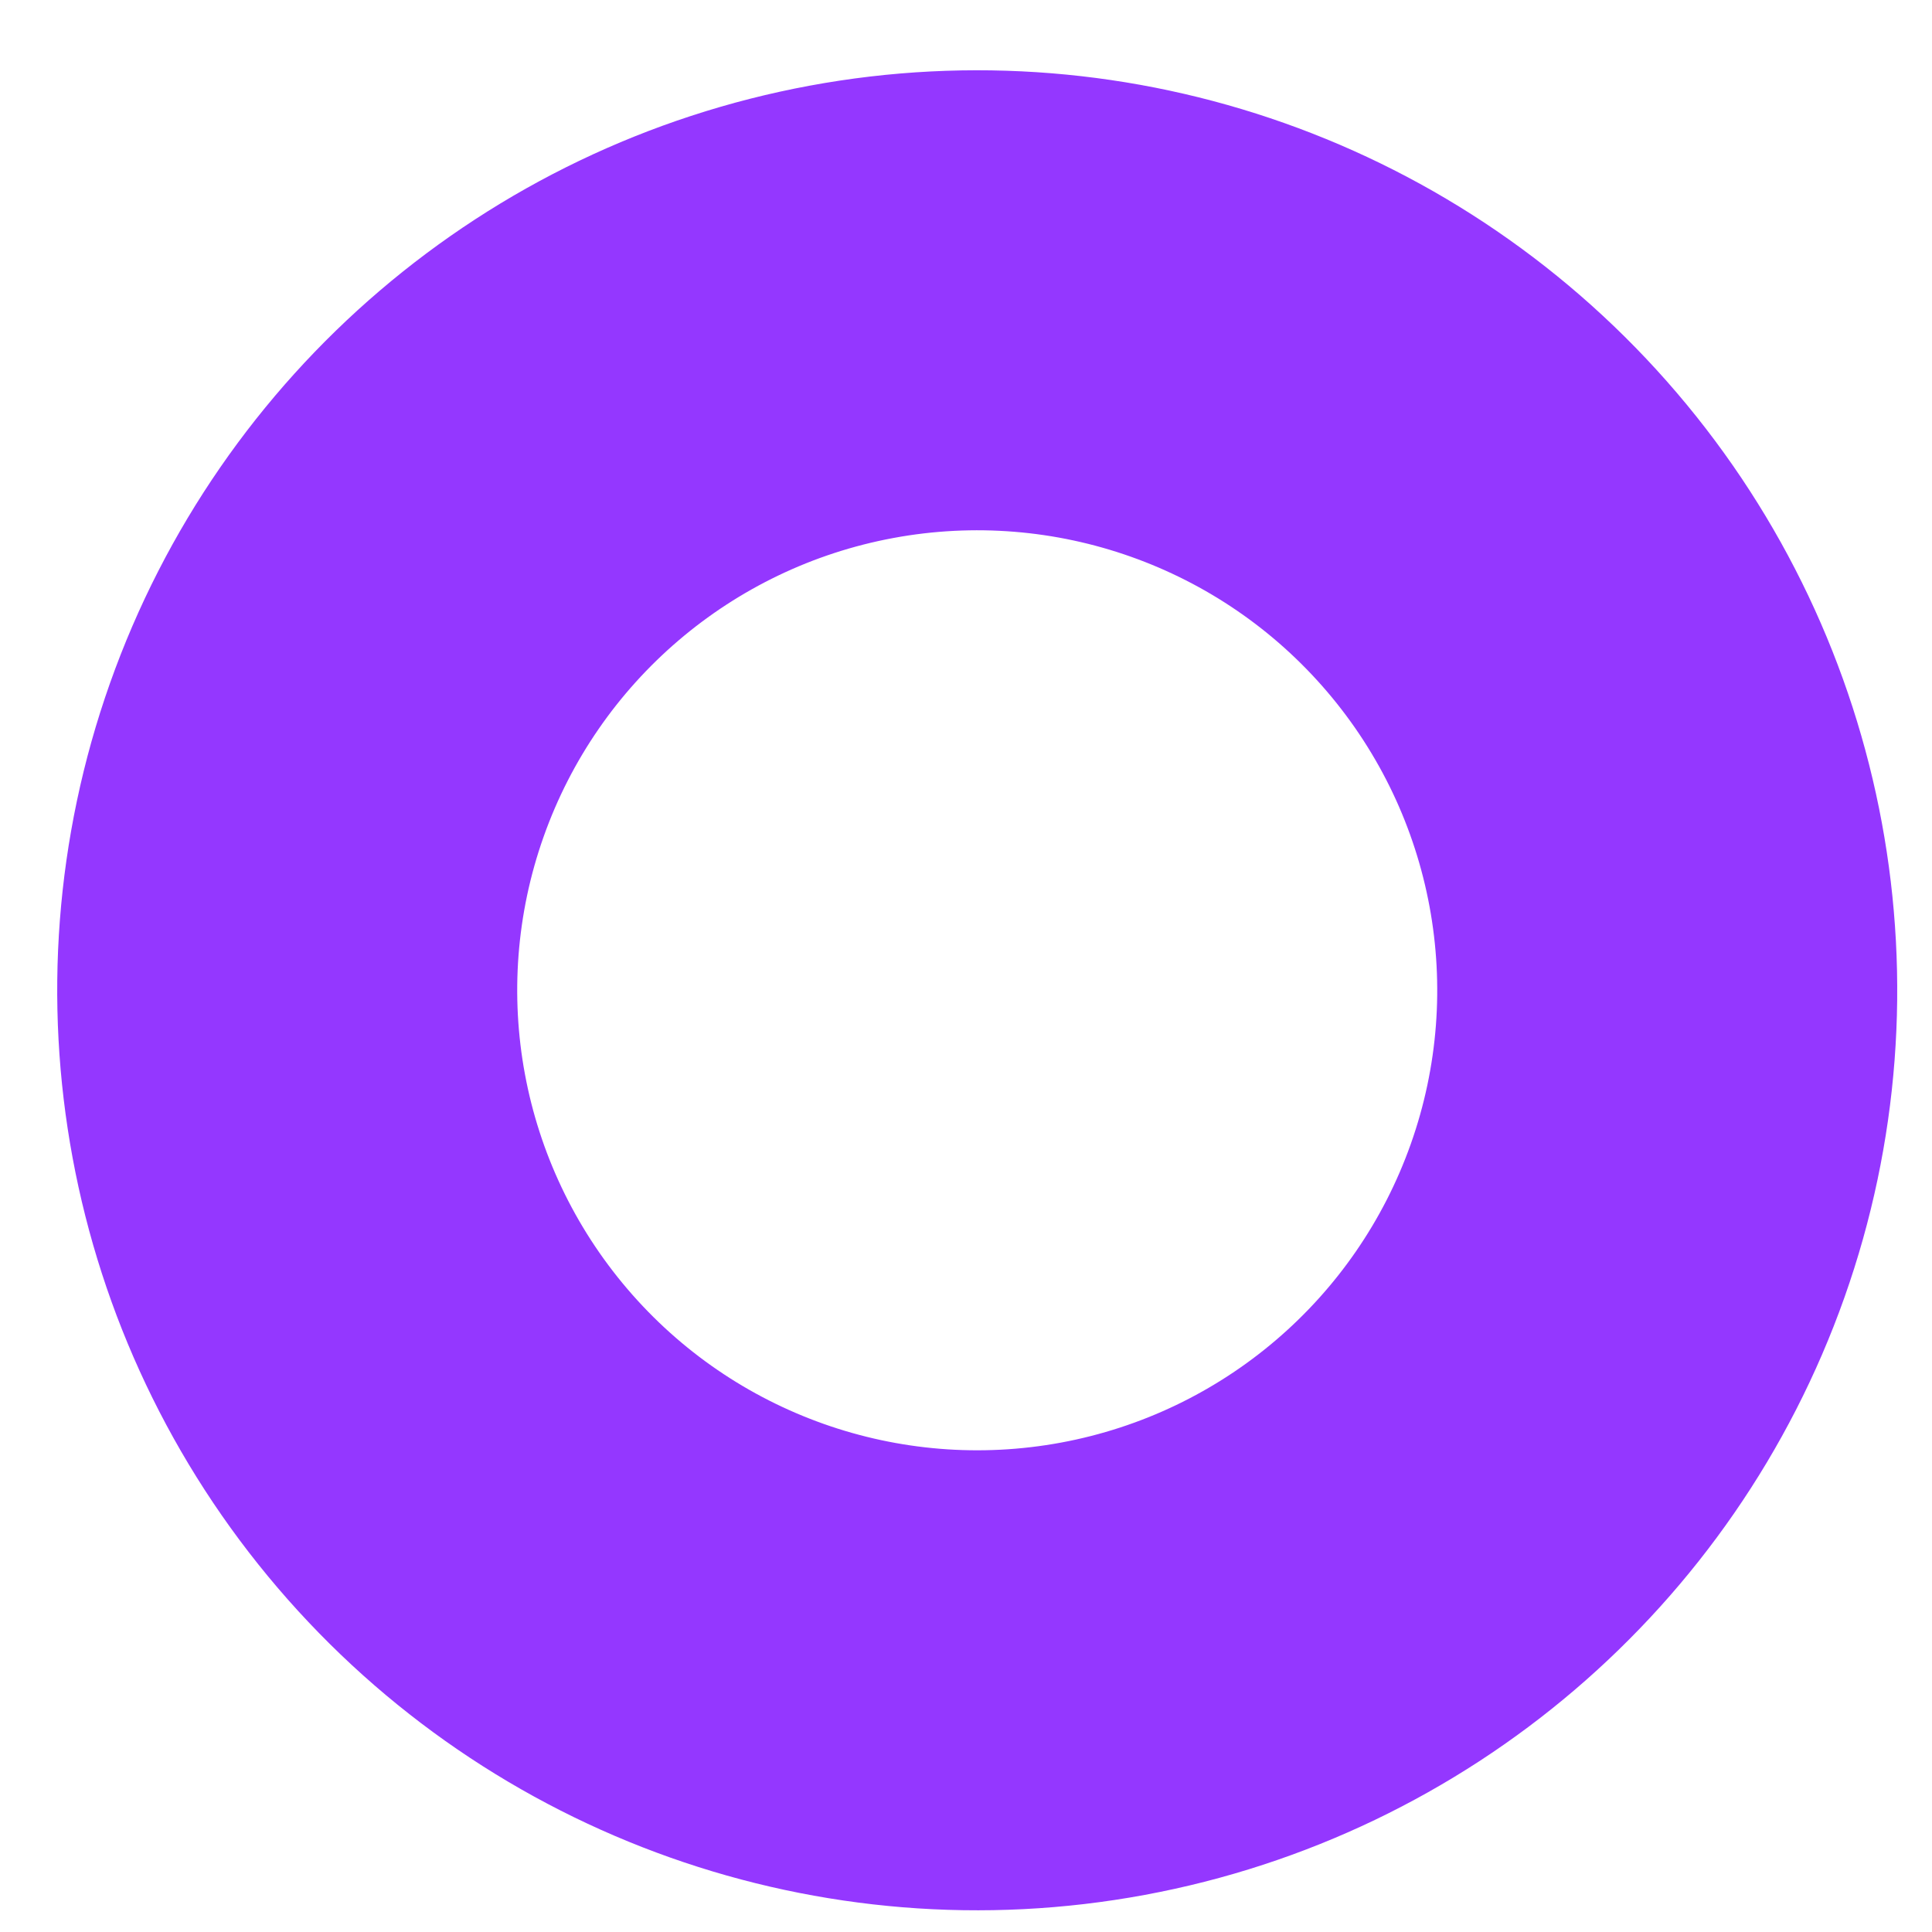<?xml version="1.0" encoding="UTF-8"?> <svg xmlns="http://www.w3.org/2000/svg" width="21" height="21" viewBox="0 0 21 21" fill="none"> <circle cx="10.622" cy="10.764" r="7.5" transform="rotate(19.5 10.622 10.764)" stroke="#9437FF" stroke-width="5"></circle> </svg> 